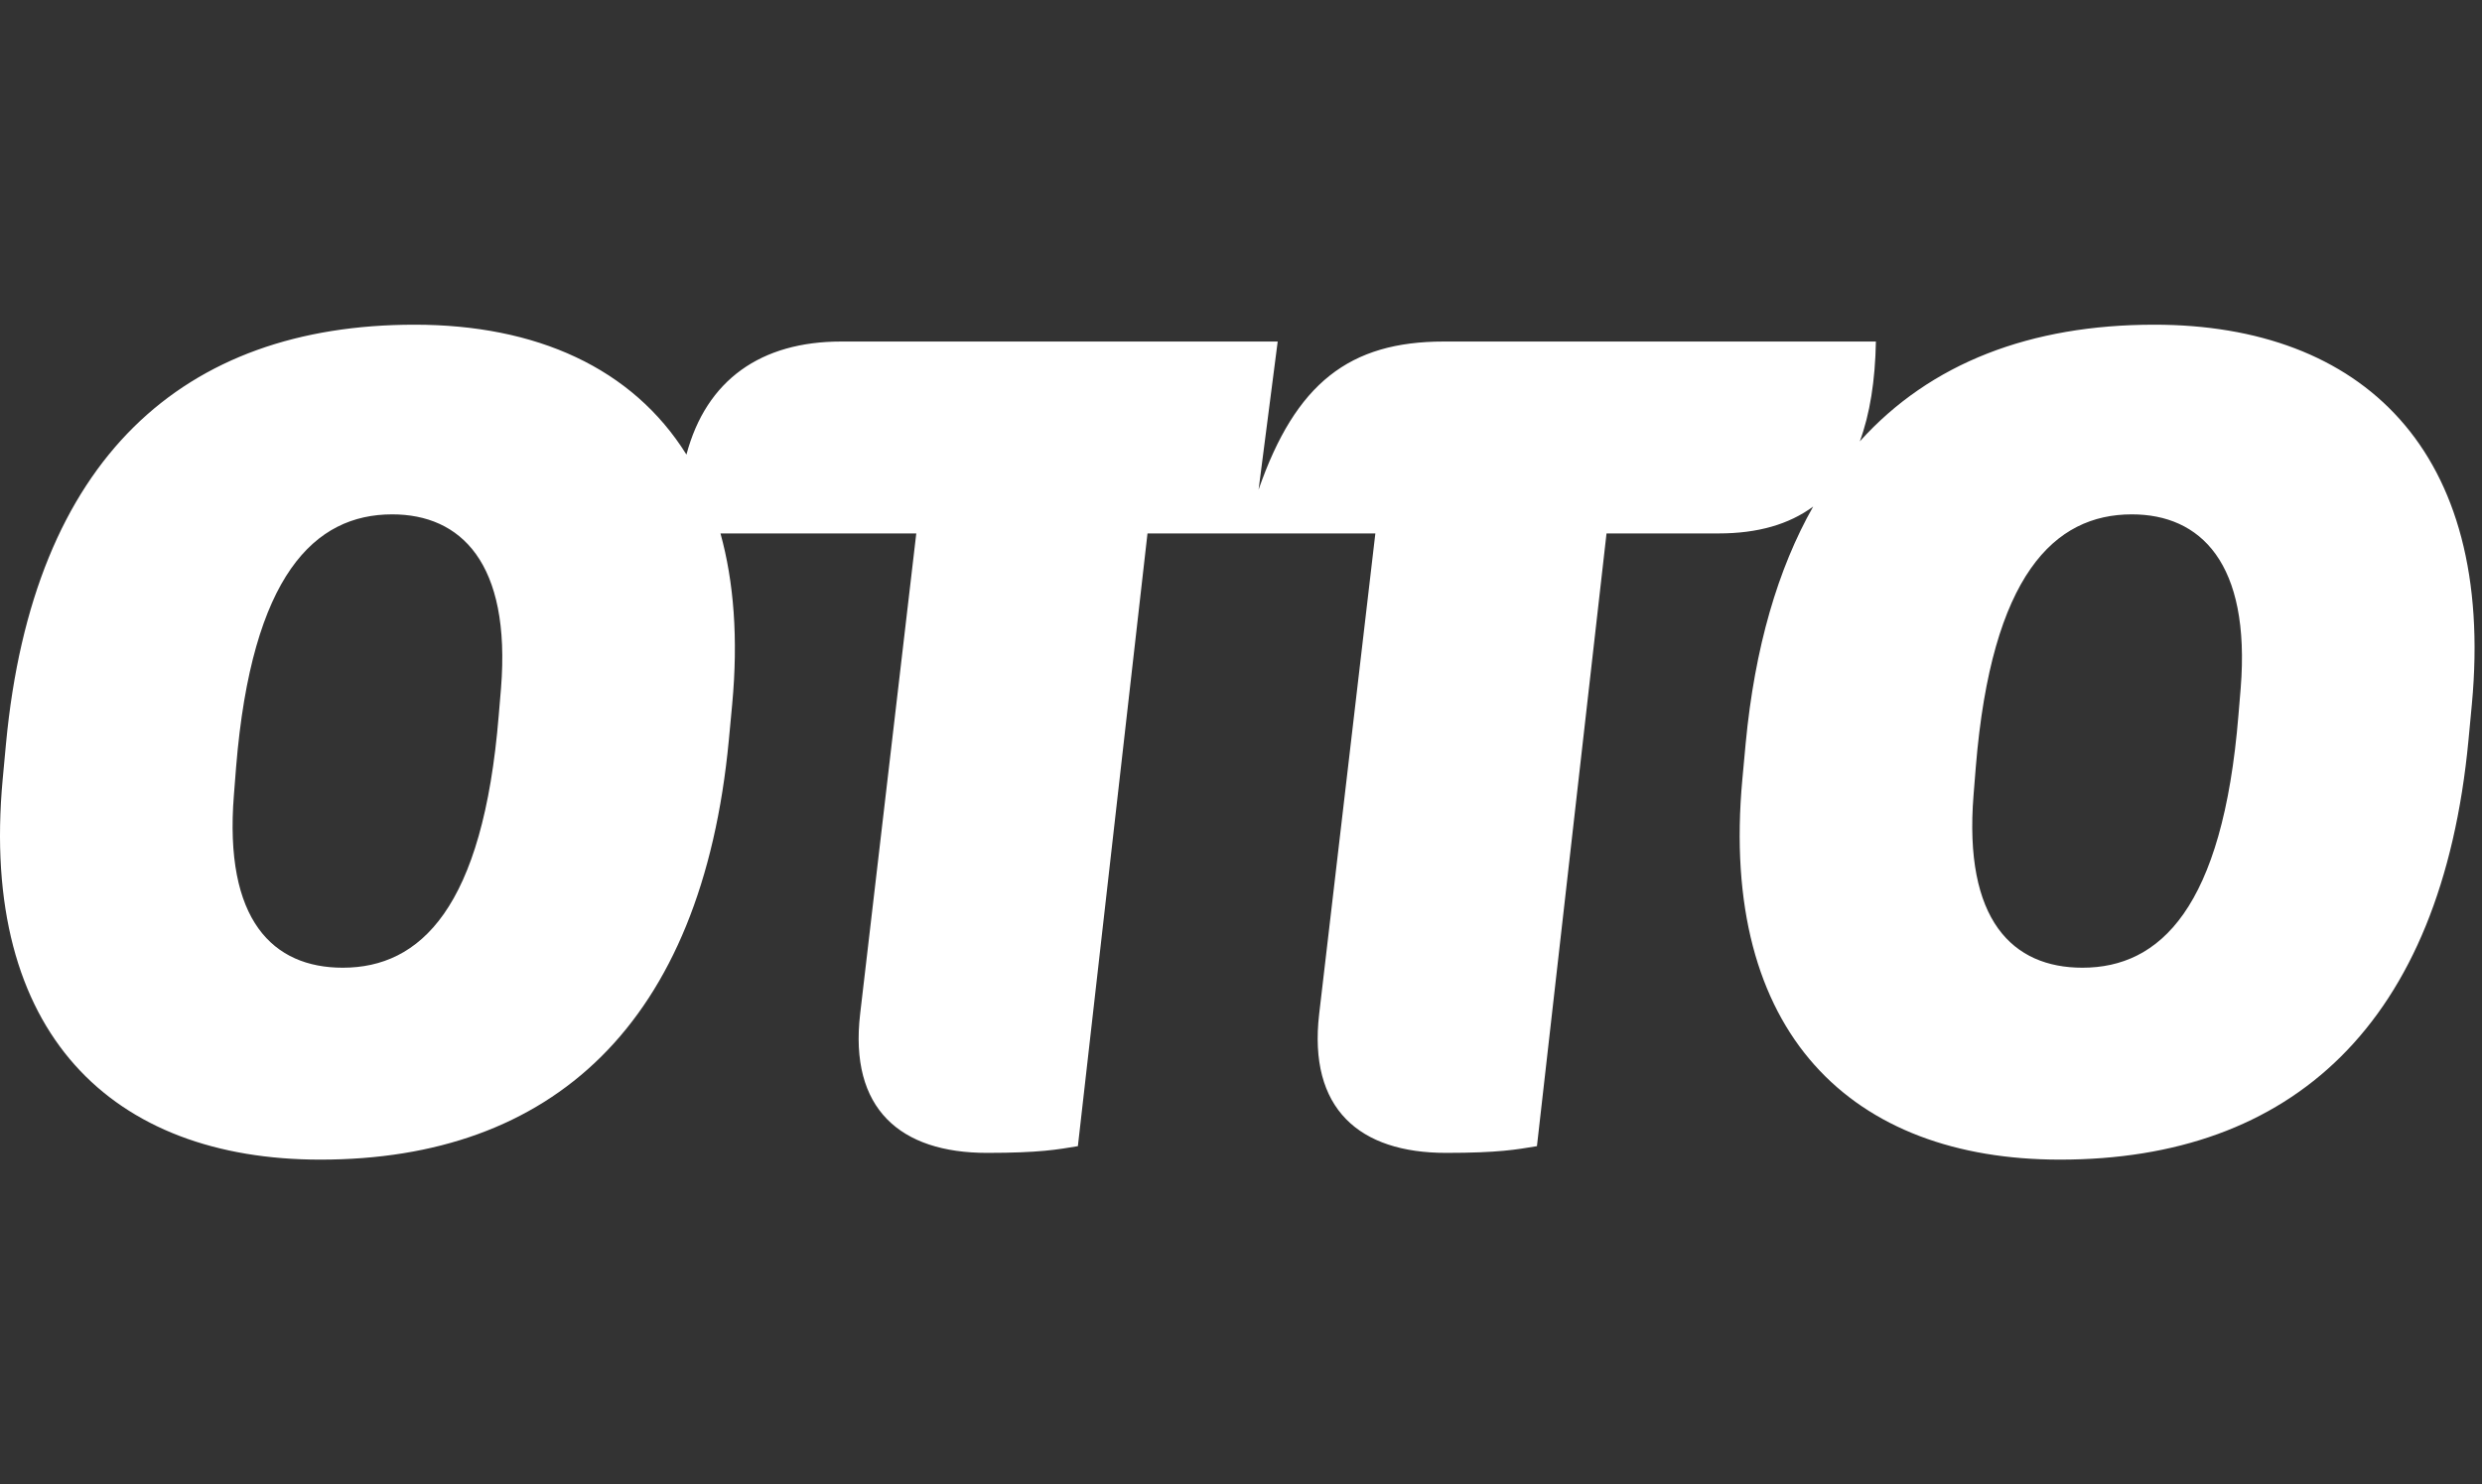 <svg width="107" height="64" viewBox="0 0 107 64" fill="none" xmlns="http://www.w3.org/2000/svg">
<rect x="0" y="0" width="107" height="64" fill="#333333" stroke="none"/>
<g id="logo_otto">
<path id="Vector" d="M92.871 14C87.555 14 83.231 15.639 80.177 19.031C80.612 17.854 80.84 16.417 80.871 14.726H62.243C58.179 14.726 55.855 16.515 54.258 21.113L55.082 14.726H36.26C32.813 14.726 30.448 16.373 29.593 19.6C27.261 15.862 23.116 14 17.873 14C7.906 14 1.421 19.758 0.26 32.047L0.116 33.597C-0.9 44.581 4.858 50 13.808 50C23.776 50 30.26 44.192 31.421 31.903L31.566 30.355C31.828 27.537 31.637 25.088 31.06 23H39.501L37.082 43.71C36.598 47.822 38.824 49.709 42.549 49.709C44.823 49.709 45.597 49.564 46.468 49.419L49.469 23H59.292L56.871 43.71C56.388 47.822 58.614 49.709 62.339 49.709C64.613 49.709 65.387 49.564 66.258 49.419L69.258 23H74.097C75.771 23 77.122 22.611 78.166 21.842C76.644 24.527 75.649 27.916 75.257 32.048L75.114 33.597C74.098 44.581 79.855 50 88.806 50C98.775 50 105.257 44.192 106.418 31.903L106.564 30.355C107.58 19.419 101.822 14 92.871 14ZM21.599 29.677L21.501 30.838C20.825 39.16 18.115 41.725 14.777 41.725C11.776 41.725 9.648 39.694 10.084 34.275L10.179 33.065C10.857 24.79 13.567 22.178 16.906 22.178C19.857 22.177 22.034 24.258 21.599 29.677ZM96.597 29.677L96.5 30.838C95.822 39.16 93.113 41.725 89.775 41.725C86.774 41.725 84.645 39.694 85.081 34.275L85.178 33.065C85.855 24.79 88.565 22.178 91.903 22.178C94.854 22.177 97.032 24.258 96.597 29.677Z" fill="white"/>
</g>
</svg>
